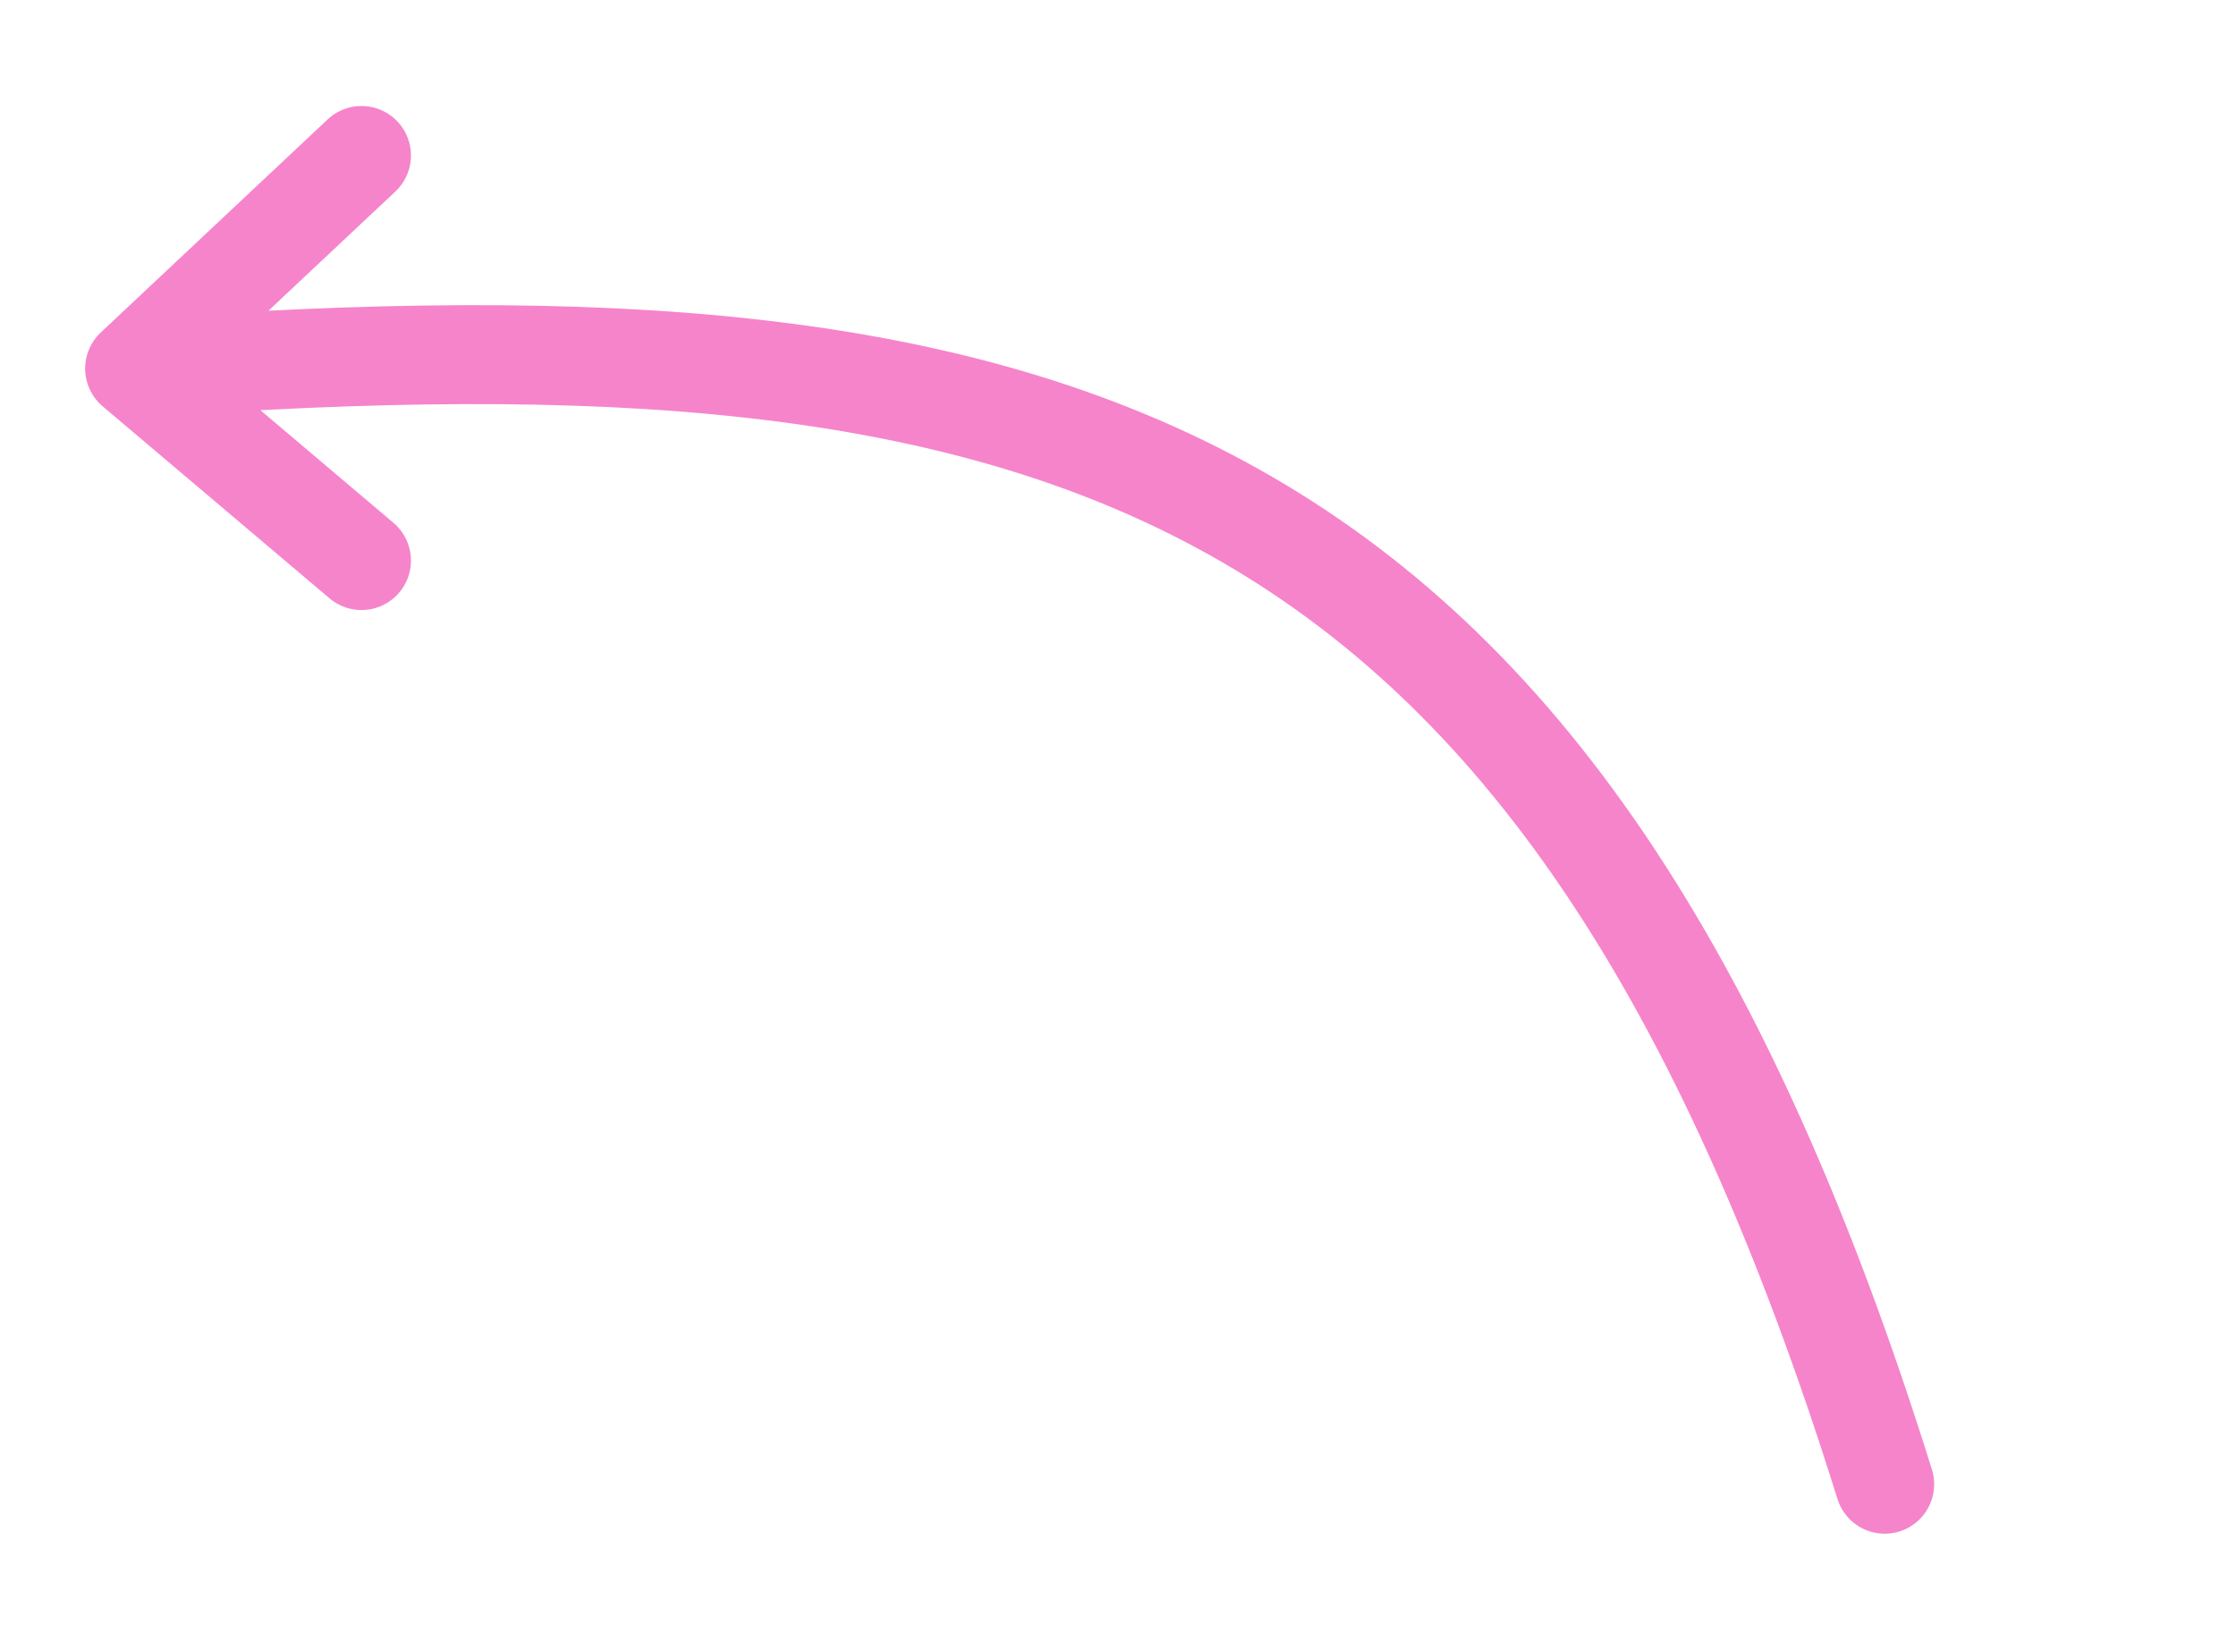 <svg width="226" height="167" viewBox="0 0 226 167" fill="none" xmlns="http://www.w3.org/2000/svg">
<g clip-path="url(#clip0_309_2)">
<path d="M13.607 37.25L36.537 56.658M13.607 37.25L36.537 15.713M13.607 37.25C106.963 30.453 157.736 45.194 190.492 150.014" stroke="#F684CB" stroke-width="10" stroke-linecap="round" stroke-linejoin="round"/>
</g>
<defs>
<clipPath id="clip0_309_2">
<rect width="226" height="167" fill="white"/>
</clipPath>
</defs>
</svg>
